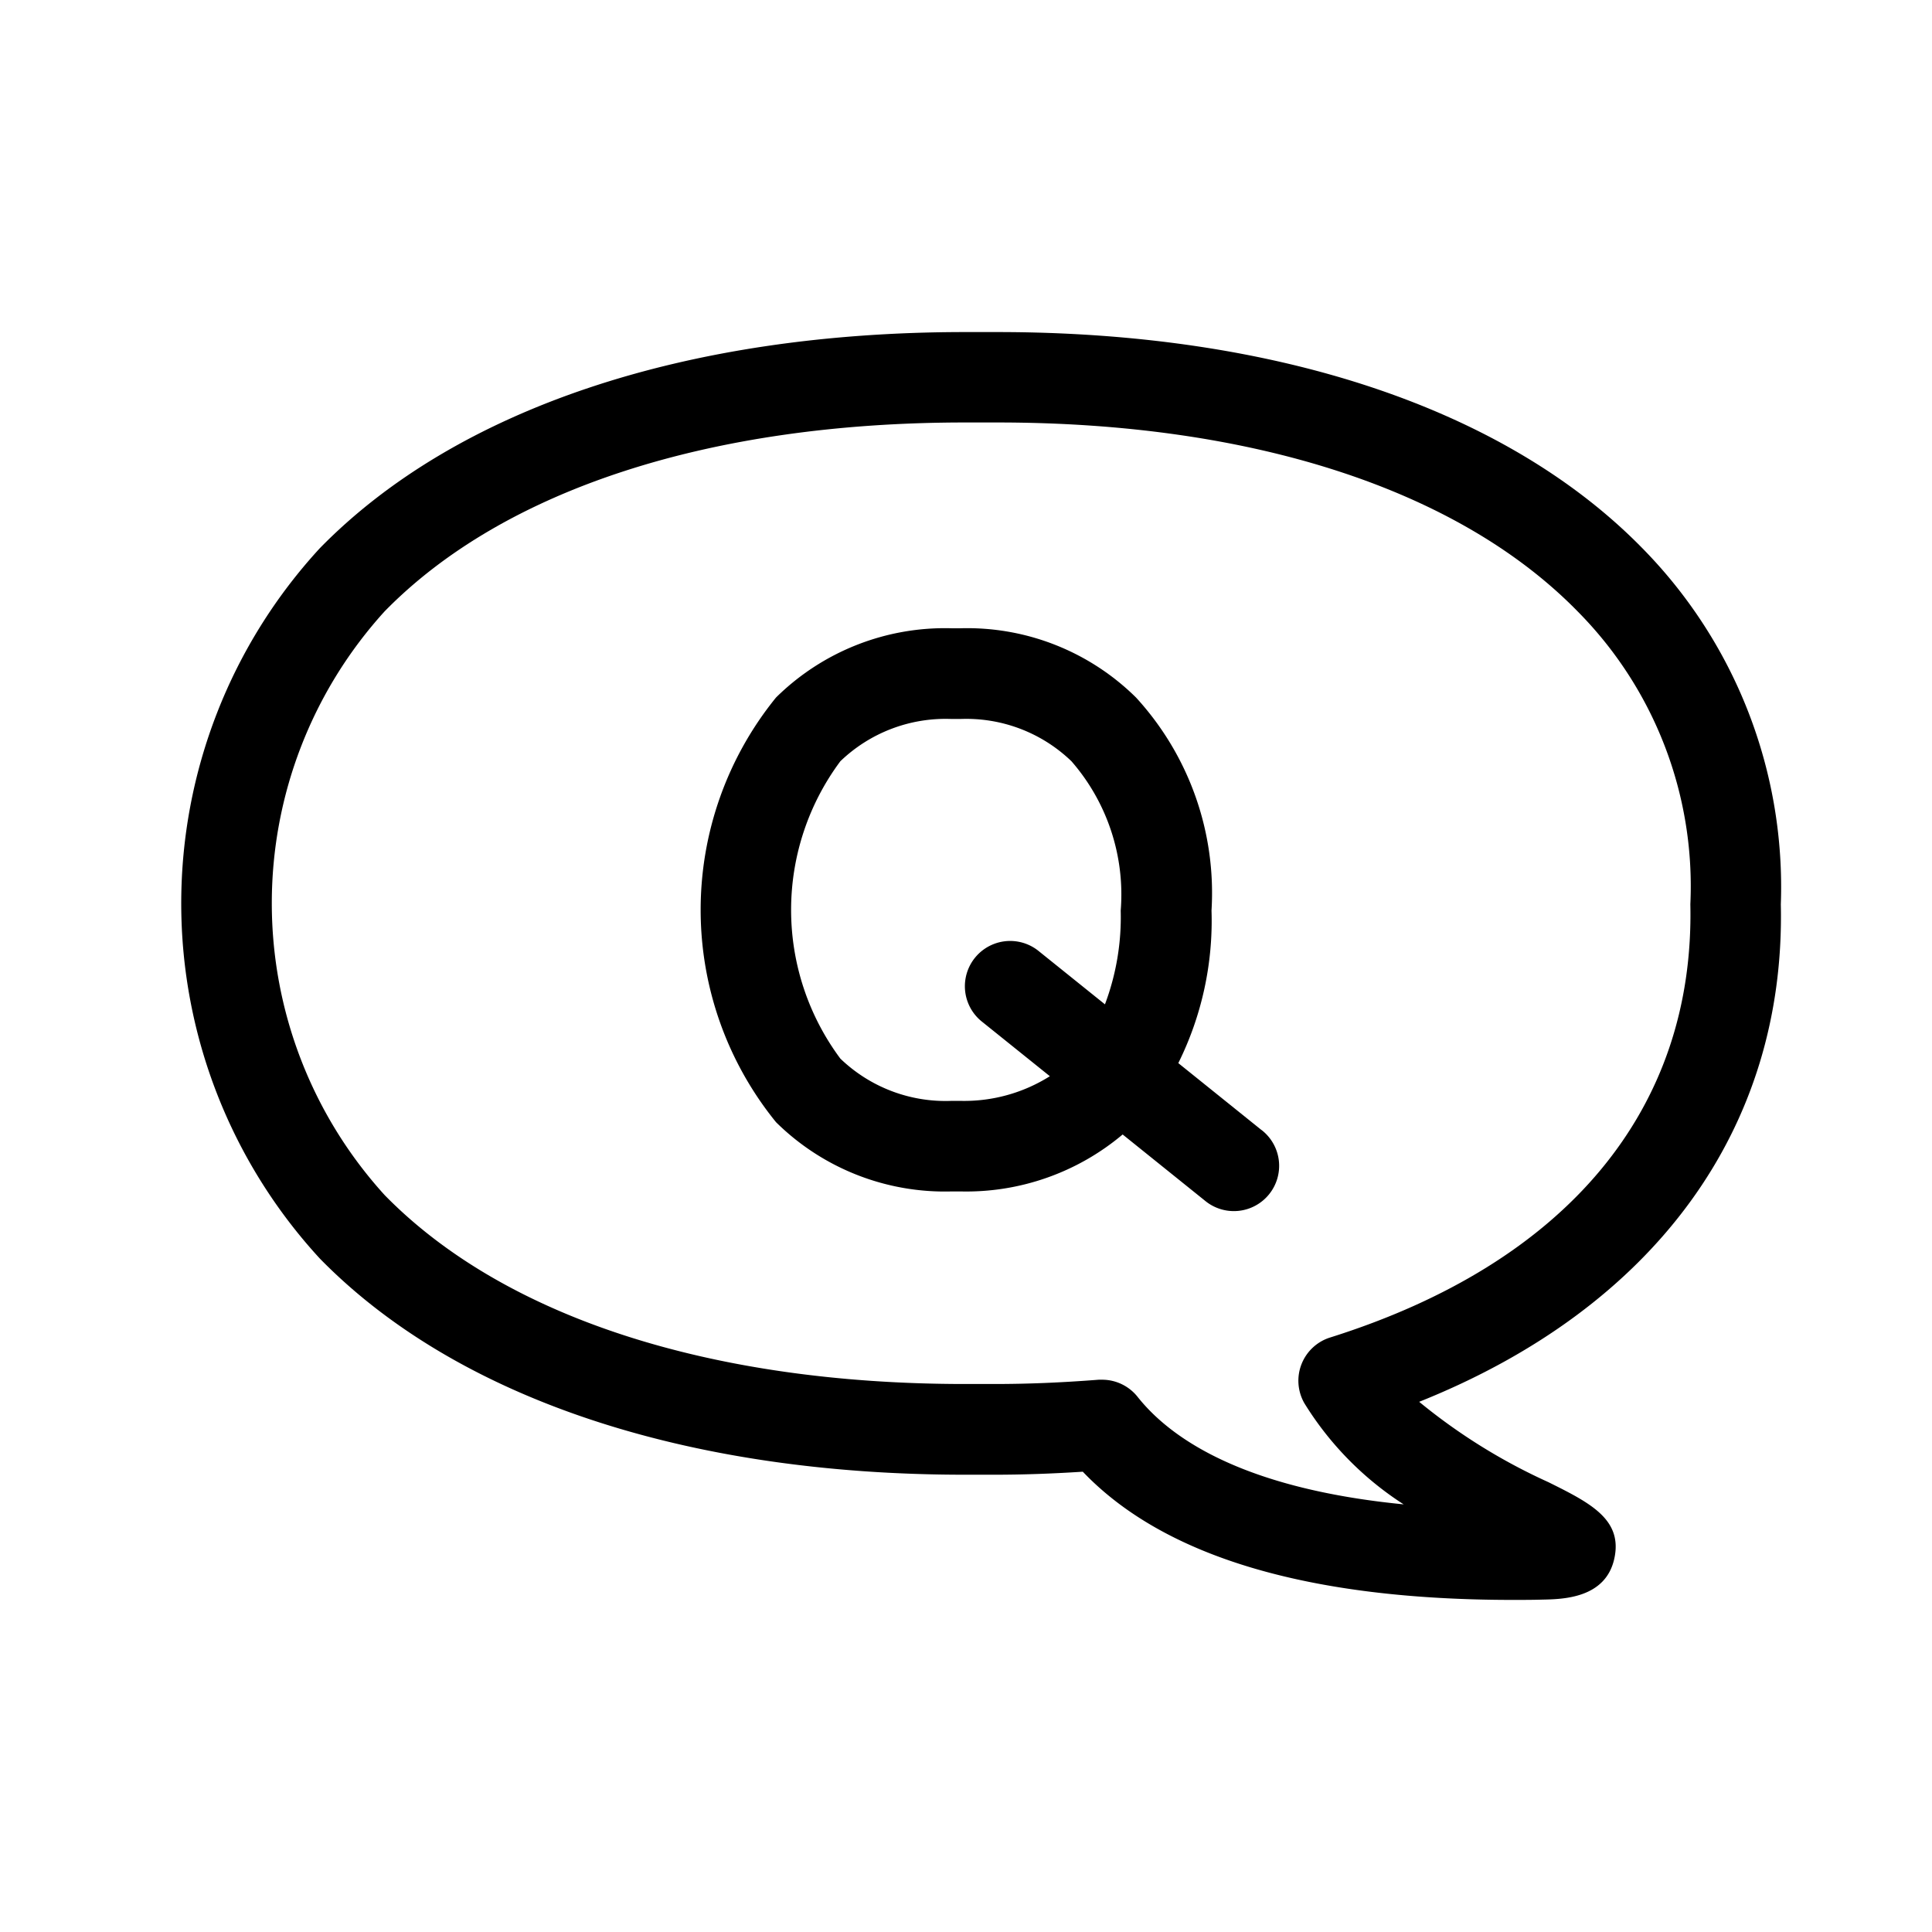 <svg xmlns="http://www.w3.org/2000/svg" width="64" height="64" viewBox="0 0 64 64">
    <g data-name="グループ 6721">
        <path data-name="長方形 705" style="fill:none" d="M0 0h64v64H0z"/>
        <g data-name="グループ 6719">
            <path data-name="パス 4525" d="M33.035 11H31.968c-9.265 0-16.854 2.542-21.372 7.159a17.37 17.37 0 0 0 0 23.533c4.518 4.617 12.107 7.16 21.369 7.16h.964c.923 0 1.892-.032 2.94-.1 2.689 2.818 7.478 4.247 14.254 4.247.319 0 .642 0 .974-.01.676-.013 2.084-.042 2.377-1.349s-.8-1.855-2.18-2.541a19.225 19.225 0 0 1-4.282-2.662c7.806-3.122 12.142-9.054 11.98-16.479a15.994 15.994 0 0 0-4.589-11.8C49.888 13.546 42.298 11 33.035 11zm11.026 33.307a1.5 1.5 0 0 0-.854 2.173 10.586 10.586 0 0 0 3.291 3.354c-5.265-.517-7.695-2.152-8.814-3.562a1.5 1.5 0 0 0-1.175-.567h-.112c-1.287.1-2.389.142-3.467.142h-.964c-8.448 0-15.276-2.223-19.225-6.259a14.374 14.374 0 0 1 0-19.336c3.948-4.035 10.777-6.257 19.227-6.257H33.035c8.45 0 15.278 2.222 19.226 6.258a12.93 12.93 0 0 1 3.734 9.7c.147 6.793-4.091 11.887-11.934 14.354z"/>
            <path data-name="パス 4526" d="m41.788 37.433-2.755-2.216a10.612 10.612 0 0 0 1.1-5.056 9.58 9.58 0 0 0-2.5-7.054 7.953 7.953 0 0 0-5.814-2.295h-.297a7.96 7.96 0 0 0-5.816 2.295 11.156 11.156 0 0 0 0 14.066 7.953 7.953 0 0 0 5.816 2.295h.3a8.043 8.043 0 0 0 5.367-1.887l2.723 2.19a1.5 1.5 0 1 0 1.879-2.338zm-9.969-.965h-.3a5.024 5.024 0 0 1-3.681-1.4 8.25 8.25 0 0 1 0-9.851 5.026 5.026 0 0 1 3.68-1.4h.297a5.021 5.021 0 0 1 3.678 1.4 6.719 6.719 0 0 1 1.632 4.947 8.208 8.208 0 0 1-.522 3.106l-2.222-1.786a1.5 1.5 0 0 0-1.879 2.338l2.276 1.829a5.321 5.321 0 0 1-2.956.817z"/>
        </g>
    </g>
</svg>
